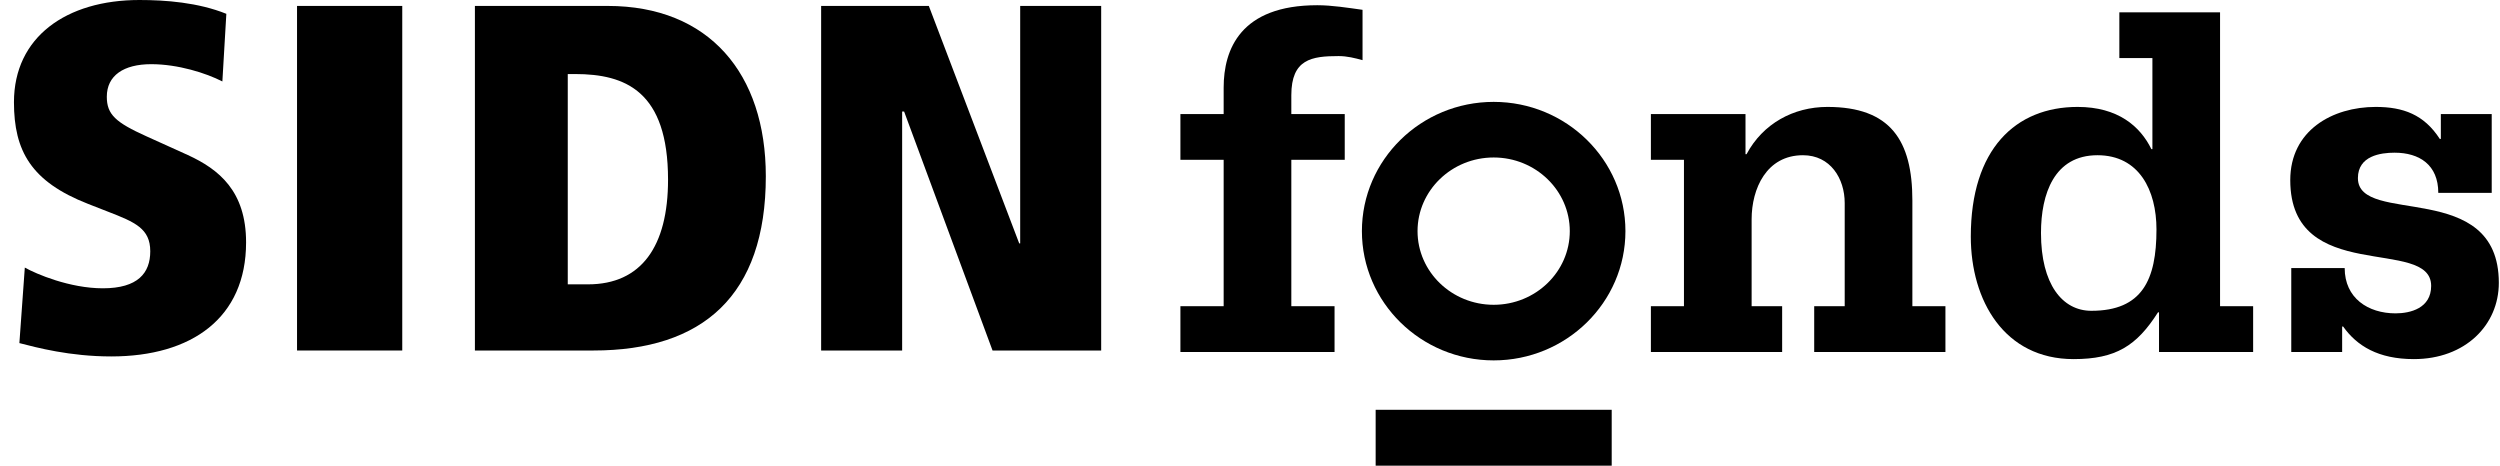 <svg width="134" height="25" viewBox="0 0 134 25" fill="none" xmlns="http://www.w3.org/2000/svg">
<g clip-path="url(#clip0_88_10330)">
<path d="M86.387 21.965H73.735V24.96H86.387V21.965Z" fill="currentColor"/>
<path d="M1.33 14.342C1.939 14.685 3.739 15.453 5.513 15.453C7.393 15.453 8.054 14.633 8.054 13.468C8.054 12.251 7.234 11.907 5.804 11.352L4.719 10.928C1.674 9.738 0.748 8.097 0.748 5.477C0.748 1.984 3.554 0 7.472 0C8.875 0 10.623 0.132 12.132 0.741L11.919 4.366C11.046 3.916 9.537 3.44 8.108 3.44C6.625 3.44 5.725 4.049 5.725 5.186C5.725 6.139 6.201 6.562 7.842 7.303L10.066 8.309C11.734 9.076 13.19 10.24 13.19 12.992C13.19 17.041 10.278 19.105 5.963 19.105C3.739 19.105 1.965 18.628 1.039 18.39L1.33 14.342Z" fill="currentColor"/>
<path d="M21.561 0.318H15.921V18.787H21.561V0.318Z" fill="currentColor"/>
<path d="M25.455 0.318H32.576C38.004 0.318 41.048 3.943 41.048 9.447C41.048 15.85 37.66 18.787 31.809 18.787H25.455V0.318ZM30.432 15.241H31.517C34.377 15.241 35.807 13.204 35.807 9.632C35.807 4.895 33.529 3.969 30.829 3.969H30.432V15.241Z" fill="currentColor"/>
<path d="M48.461 5.98H48.355V18.787H44.013V0.318H49.785L54.629 13.045H54.682V0.318H59.023V18.787H53.2L48.461 5.98Z" fill="currentColor"/>
<path d="M80.061 8.441C77.811 8.441 75.98 10.212 75.98 12.389C75.98 14.566 77.811 16.337 80.061 16.337C82.311 16.337 84.141 14.566 84.141 12.389C84.141 10.212 82.311 8.441 80.061 8.441ZM80.061 19.317C76.166 19.317 72.998 16.209 72.998 12.389C72.998 8.568 76.166 5.461 80.061 5.461C83.956 5.461 87.123 8.568 87.123 12.389C87.123 16.209 83.956 19.317 80.061 19.317Z" fill="currentColor"/>
<path d="M63.27 18.867H71.532V16.414H69.215V8.565H72.078V6.113H69.215V5.104C69.215 3.169 70.305 3.006 71.75 3.006C72.214 3.006 72.623 3.114 73.032 3.224V0.526C72.241 0.417 71.396 0.28 70.605 0.28C66.488 0.28 65.588 2.651 65.588 4.695V6.113H63.27V8.565H65.588V16.414H63.27V18.867Z" fill="currentColor"/>
<path d="M88.488 18.867H95.523V16.414H93.887V11.754C93.887 10.119 94.678 8.32 96.64 8.32C98.113 8.32 98.876 9.573 98.876 10.882V16.414H97.241V18.867H104.275V16.414H102.503V10.745C102.503 7.529 101.331 5.731 97.95 5.731C96.123 5.731 94.487 6.63 93.614 8.266H93.559V6.113H88.488V8.565H90.26V16.414H88.488V18.867Z" fill="currentColor"/>
<path d="M122.812 18.867H125.539V17.504H125.594C126.329 18.54 127.475 19.248 129.383 19.248C132.138 19.248 133.937 17.422 133.937 15.16C133.937 9.547 126.384 12.135 126.384 9.547C126.384 8.347 127.611 8.184 128.348 8.184C129.684 8.184 130.692 8.838 130.692 10.337H133.556V6.113H130.829V7.448H130.774C129.929 6.14 128.811 5.731 127.338 5.731C125.021 5.731 122.758 6.985 122.758 9.655C122.758 15.324 130.31 12.653 130.31 15.324C130.31 16.523 129.193 16.796 128.401 16.796C126.929 16.796 125.675 15.978 125.675 14.37H122.812V18.867Z" fill="currentColor"/>
<path d="M118.995 0.662H113.597V3.114H115.369V7.993H115.314C114.714 6.766 113.515 5.731 111.361 5.731C108.034 5.731 105.635 7.993 105.635 12.68C105.635 16.114 107.434 19.248 111.143 19.248C113.405 19.248 114.524 18.539 115.669 16.741H115.723V18.866H120.768V16.414H118.995V0.662ZM112.097 16.659C110.543 16.659 109.397 15.242 109.397 12.489C109.397 10.391 110.106 8.32 112.424 8.32C114.66 8.32 115.587 10.2 115.587 12.299C115.587 14.997 114.824 16.659 112.097 16.659Z" fill="currentColor"/>
</g>
<defs>
<clipPath id="clip0_88_10330">
<rect width="133.216" height="25" fill="white" transform="translate(0.748)"/>
</clipPath>
</defs>
</svg>
